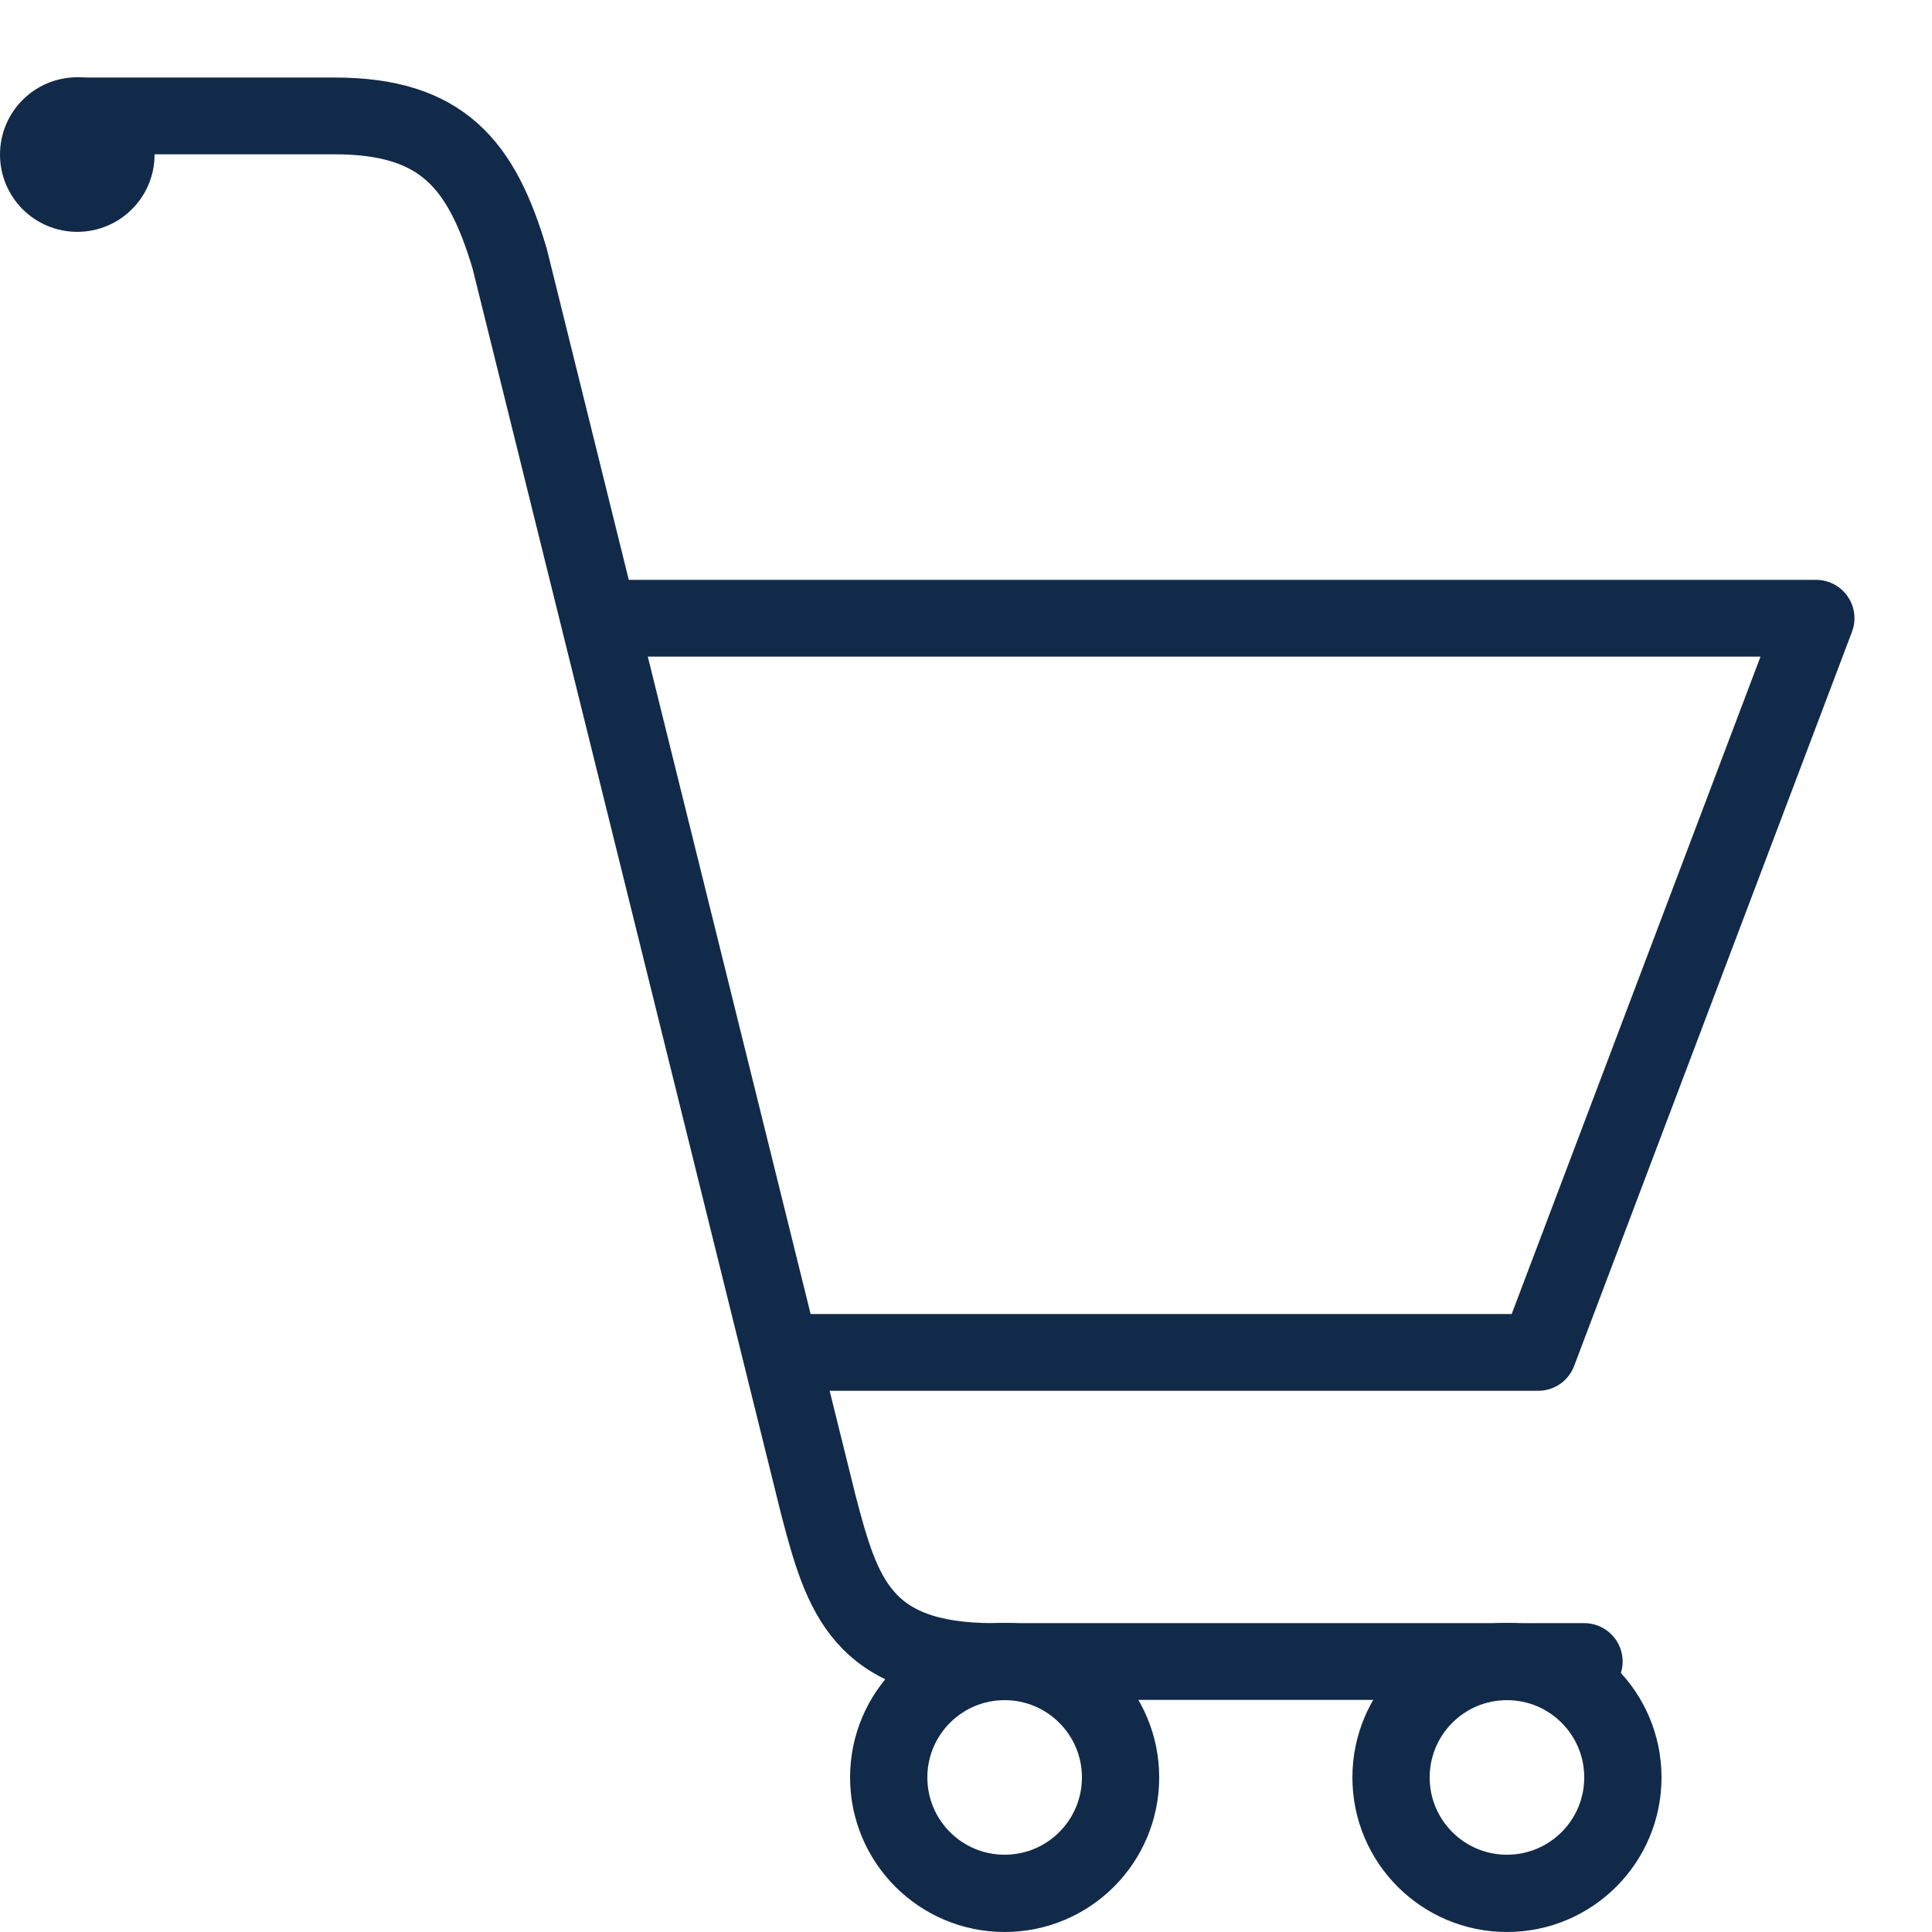 <svg width="50" height="50" viewBox="0 0 50 50" fill="none" xmlns="http://www.w3.org/2000/svg">
<path d="M39 49C40.657 49 42 47.657 42 46C42 44.343 40.657 43 39 43C37.343 43 36 44.343 36 46C36 47.657 37.343 49 39 49Z" stroke="#122A49" stroke-width="2" stroke-miterlimit="10"/>
<path d="M26 49C27.657 49 29 47.657 29 46C29 44.343 27.657 43 26 43C24.343 43 23 44.343 23 46C23 47.657 24.343 49 26 49Z" stroke="#122A49" stroke-width="2" stroke-miterlimit="10"/>
<path d="M2 6C3.105 6 4 5.105 4 4C4 2.895 3.105 2 2 2C0.895 2 0 2.895 0 4C0 5.105 0.895 6 2 6Z" fill="#122A49"/>
<path d="M41 43C41 43 28.332 43 25.709 43C22.289 43 21.787 41.256 21.186 38.975L13.191 6.696C12.472 4.273 11.459 3 8.664 3C8.664 3 3.91 3 2 3" stroke="#122A49" stroke-width="1.987" stroke-miterlimit="10" stroke-linecap="round" stroke-linejoin="round"/>
<path d="M16 16H47L39.809 35H20.609" stroke="#122A49" stroke-width="1.987" stroke-miterlimit="10" stroke-linecap="round" stroke-linejoin="round"/>
</svg>
